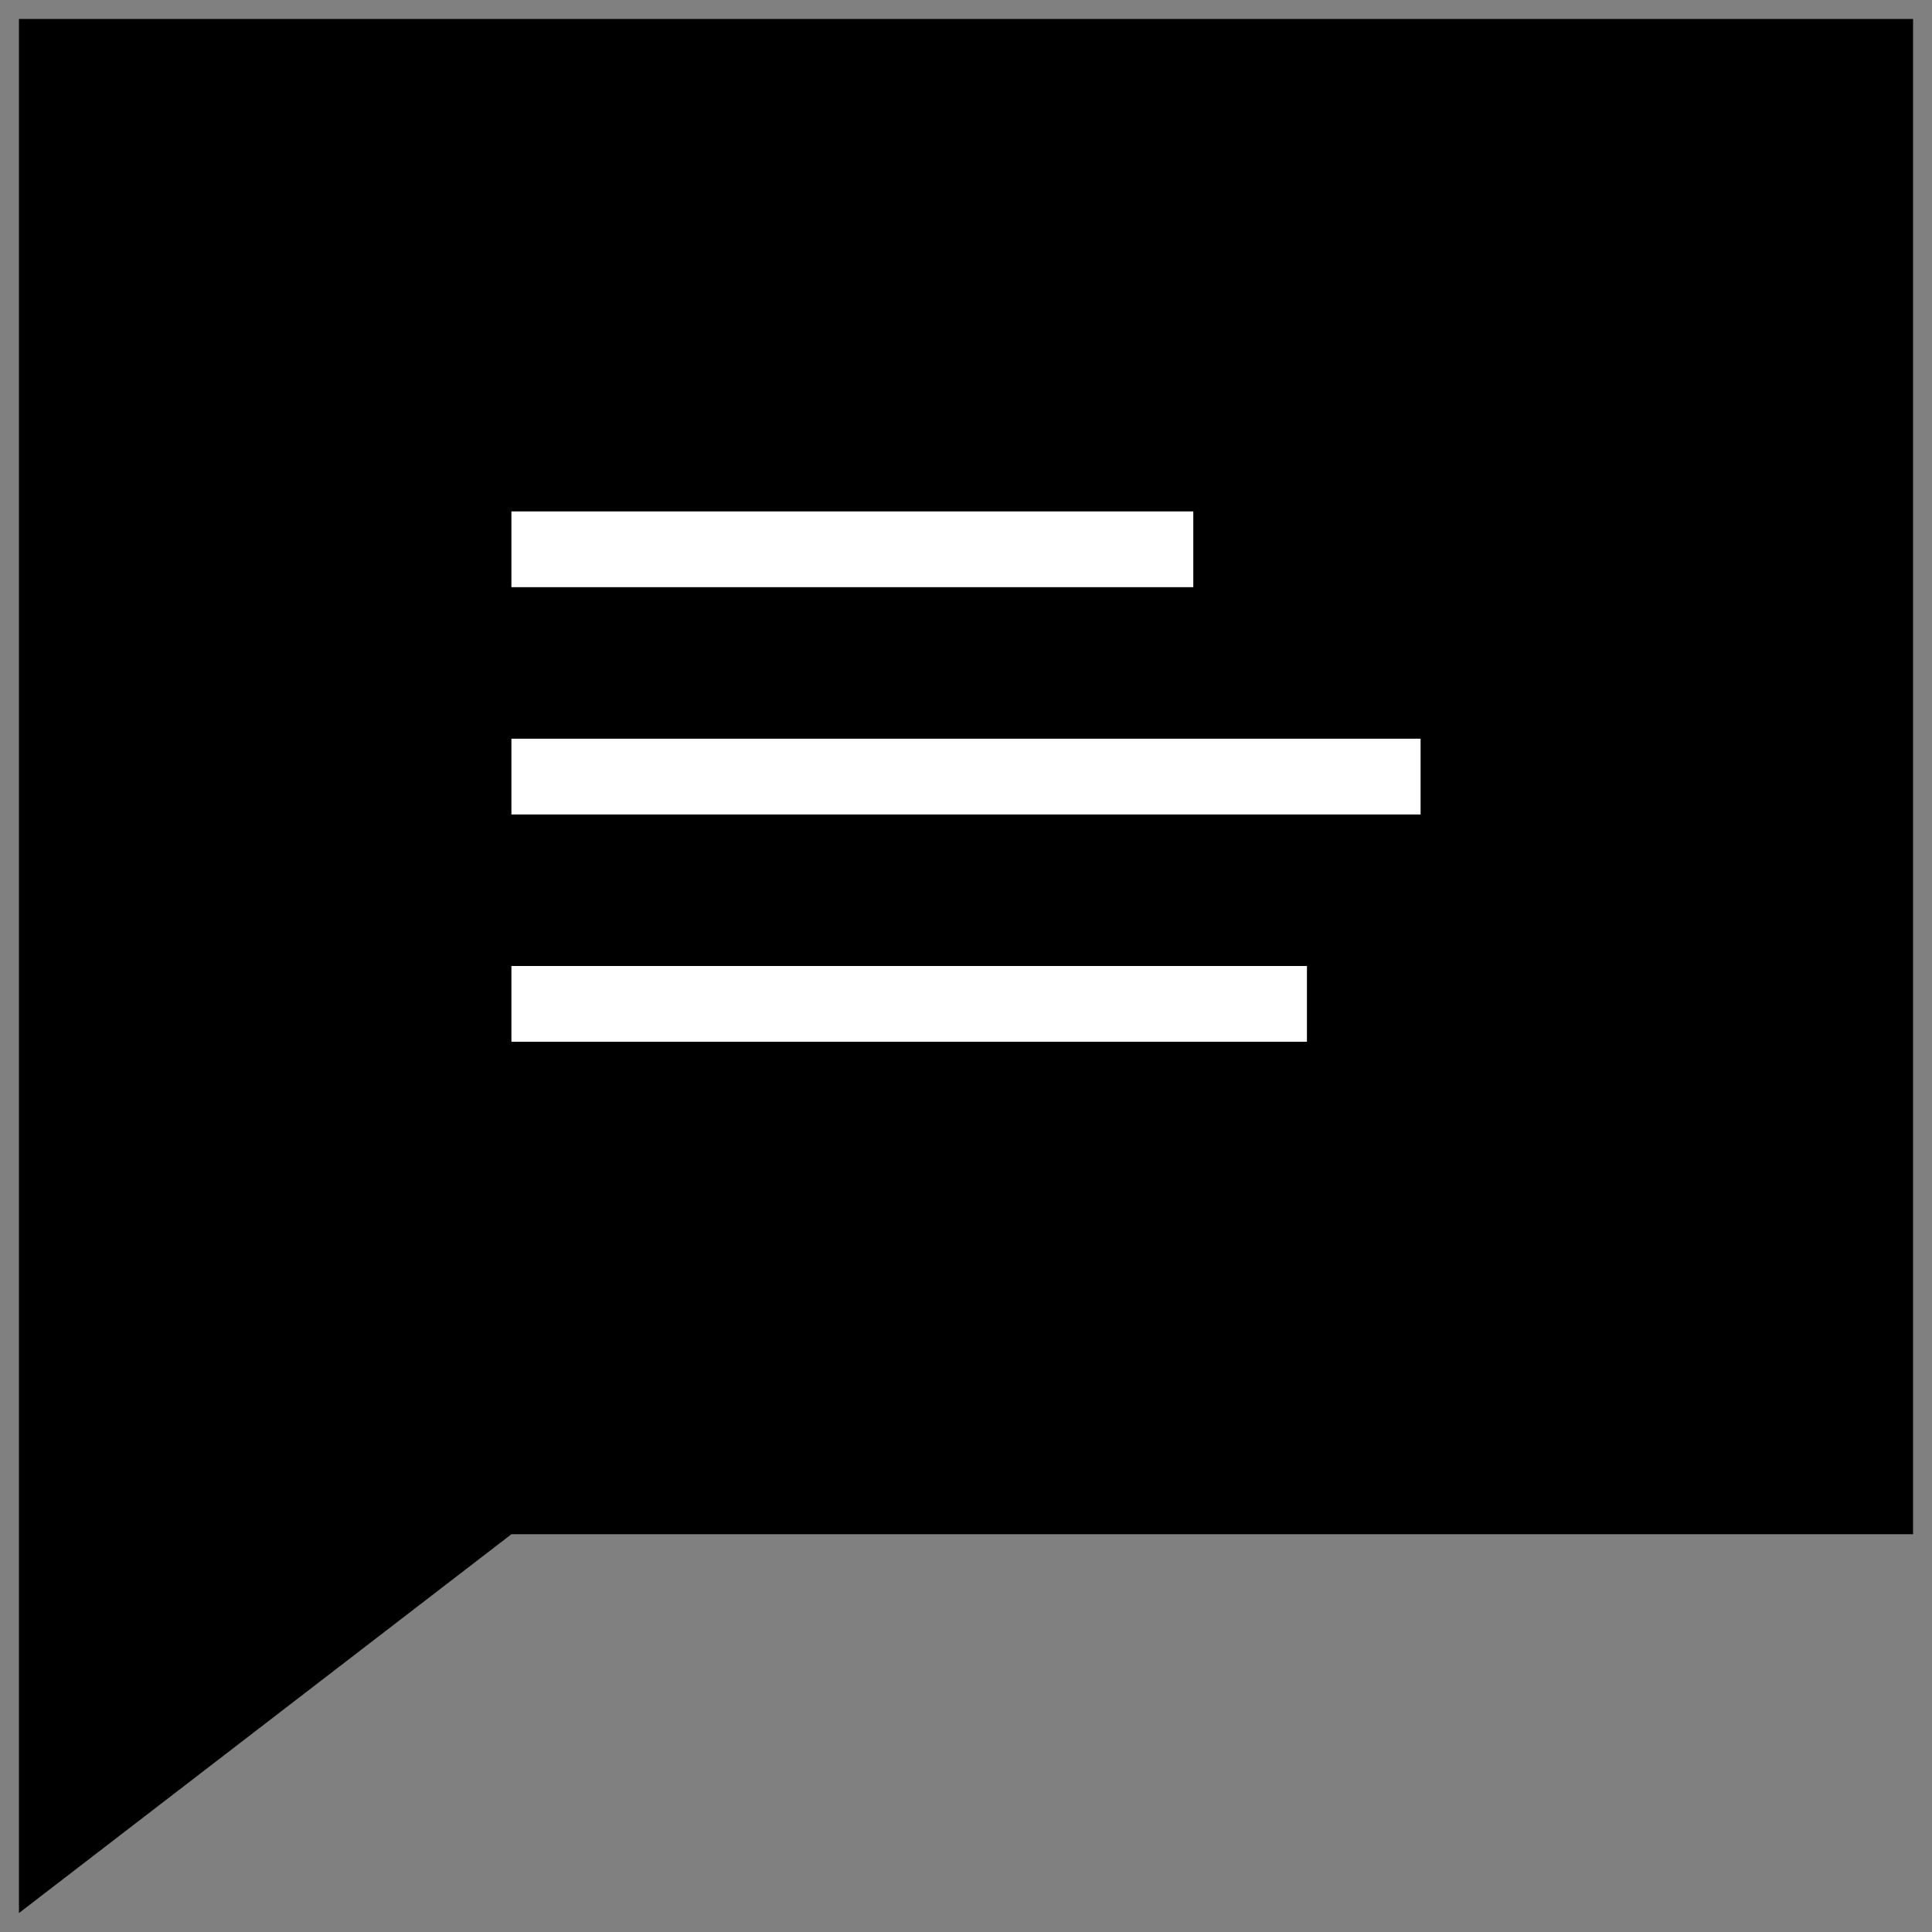 <?xml version="1.0" encoding="utf-8"?>
<svg width="51px" height="51px" viewBox="0 0 51 51" version="1.1" xmlns:xlink="http://www.w3.org/1999/xlink" xmlns="http://www.w3.org/2000/svg">
  <rect x="0" y="0" width="51" height="51" fill="#808080" stroke="none"/>
  <desc>Created with Lunacy</desc>
  <g id="FAQ" transform="translate(0.5 0.5)">
    <path d="M0 0L50 0L50 40L13 40L0 50L0 0Z" id="Rectangle" fill="#000000" stroke="none" />
    <path d="M0 0L21 0L21 2L0 2L0 0Z" transform="translate(13 25)" id="Rectangle" fill="#FFFFFF" stroke="none" />
    <path d="M0 0L24 0L24 2L0 2L0 0Z" transform="translate(13 19)" id="Rectangle" fill="#FFFFFF" stroke="none" />
    <path d="M0 0L18 0L18 2L0 2L0 0Z" transform="translate(13 13)" id="Rectangle" fill="#FFFFFF" stroke="none" />
  </g>
</svg>
